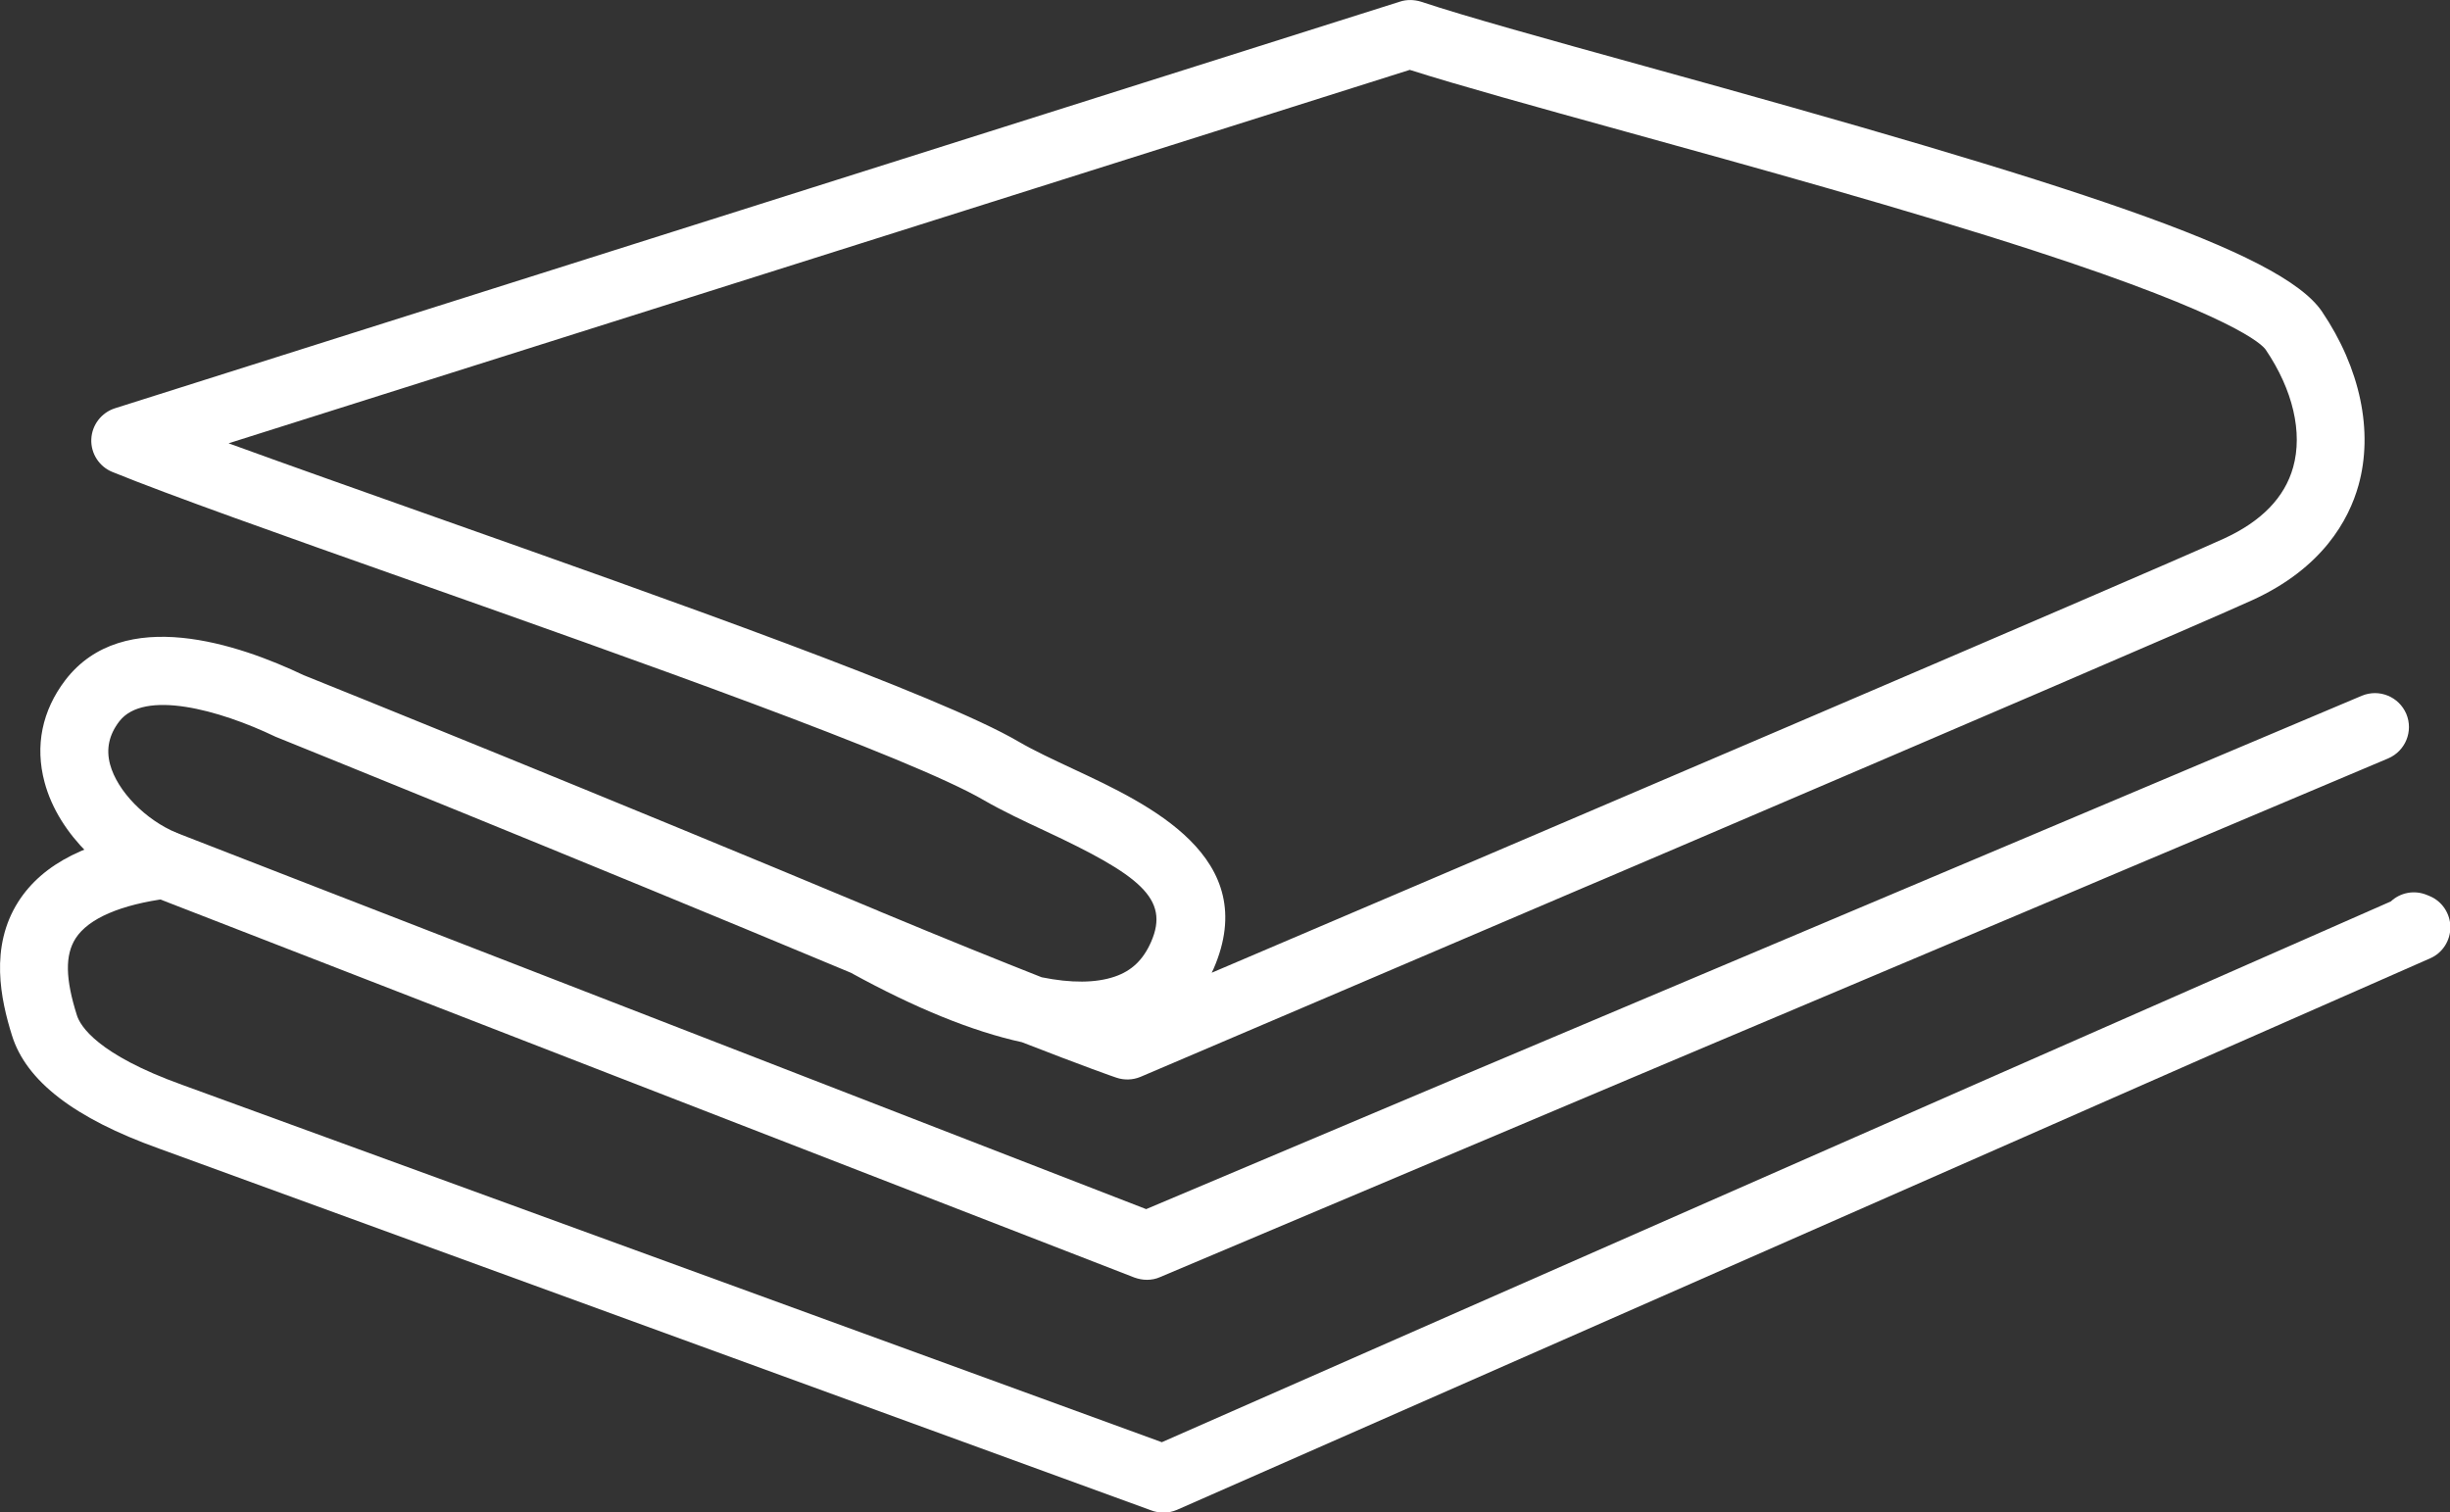 <svg viewBox="0 0 118.87 73.39" xmlns="http://www.w3.org/2000/svg" data-name="Layer 2" id="Layer_2">
  <rect x="0" y="0" width="118.87" height="73.39" fill="#333333" stroke="none"/>
  <defs>
    <style>
      .cls-1 {
        fill: #fff;
      }
    </style>
  </defs>
  <g data-name="Layer 1" id="Layer_1-2">
    <g>
      <path d="M55.64,62.1c-.2,0-.4-.04-.6-.11-4.84-1.88-47.27-18.34-47.71-18.52-2.06-.85-4.47-2.89-5.17-5.52-.47-1.76-.12-3.47,1.01-4.95,2.81-3.66,8.43-1.73,11.56-.24.93.37,14.82,5.97,27.87,11.43.01,0,.02.01.04.02,3.29,1.37,5.92,2.43,7.9,3.21,1.43.29,2.63.28,3.54-.03.83-.28,1.39-.82,1.77-1.69.92-2.1-.56-3.24-5.16-5.39-1.01-.47-2.05-.96-2.95-1.48-3.58-2.09-17.01-6.84-27.79-10.65-6.31-2.23-11.75-4.16-14.5-5.28-.64-.26-1.05-.9-1.02-1.59.03-.69.49-1.29,1.15-1.5L67.92.08c.33-.11.69-.1,1.02,0,2.16.72,6.16,1.83,10.79,3.11,20.73,5.73,30.94,8.98,32.93,11.93,1.86,2.75,2.5,5.82,1.77,8.43-.47,1.68-1.75,4.02-5.15,5.57-4.6,2.1-51.93,22.27-53.94,23.13-.38.16-.8.17-1.18.04-.1-.03-1.58-.55-4.58-1.72-2.39-.52-5.17-1.65-8.3-3.37-13.4-5.6-27.67-11.35-27.81-11.41-.03-.01-.07-.03-.1-.04-2.75-1.32-6.38-2.3-7.58-.75-.5.65-.65,1.34-.45,2.09.35,1.3,1.72,2.7,3.25,3.33.69.28,41.46,16.09,47.02,18.25l58.98-24.91c.84-.35,1.8.04,2.16.88.35.84-.04,1.8-.88,2.16l-59.59,25.17c-.2.09-.42.13-.64.13ZM11.09,21.51c2.74,1,6.2,2.22,9.97,3.56,11.48,4.06,24.5,8.66,28.35,10.91.77.45,1.7.88,2.68,1.34,3.64,1.7,9.15,4.27,6.79,9.69-.03.06-.06.13-.09.19,12.46-5.31,45.41-19.38,49.12-21.07,1.81-.83,2.94-1.99,3.35-3.46.47-1.68-.01-3.75-1.33-5.7-.17-.25-1.51-1.64-11.22-4.8-6.15-2-13.75-4.1-19.86-5.79-4.34-1.2-8.13-2.25-10.45-2.99L11.09,21.51Z" class="cls-1"></path>
      <path d="M56.42,73.39c-.19,0-.38-.03-.56-.1L7.71,55.73c-4.1-1.47-6.44-3.27-7.13-5.49-.54-1.73-1.1-4.28.31-6.49,1.19-1.86,3.44-2.99,6.86-3.43.9-.12,1.73.52,1.85,1.42.12.9-.52,1.73-1.42,1.85-2.33.3-3.89.98-4.51,1.94-.52.81-.5,1.96.06,3.73.16.52.99,1.9,5.11,3.38l47.53,17.34,59.63-26.24c.46-.43,1.14-.57,1.76-.31l.12.05c.61.25,1,.85,1.01,1.5,0,.66-.38,1.26-.98,1.52l-60.8,26.76c-.21.09-.44.14-.66.14Z" class="cls-1"></path>
    </g>
  </g>
</svg>